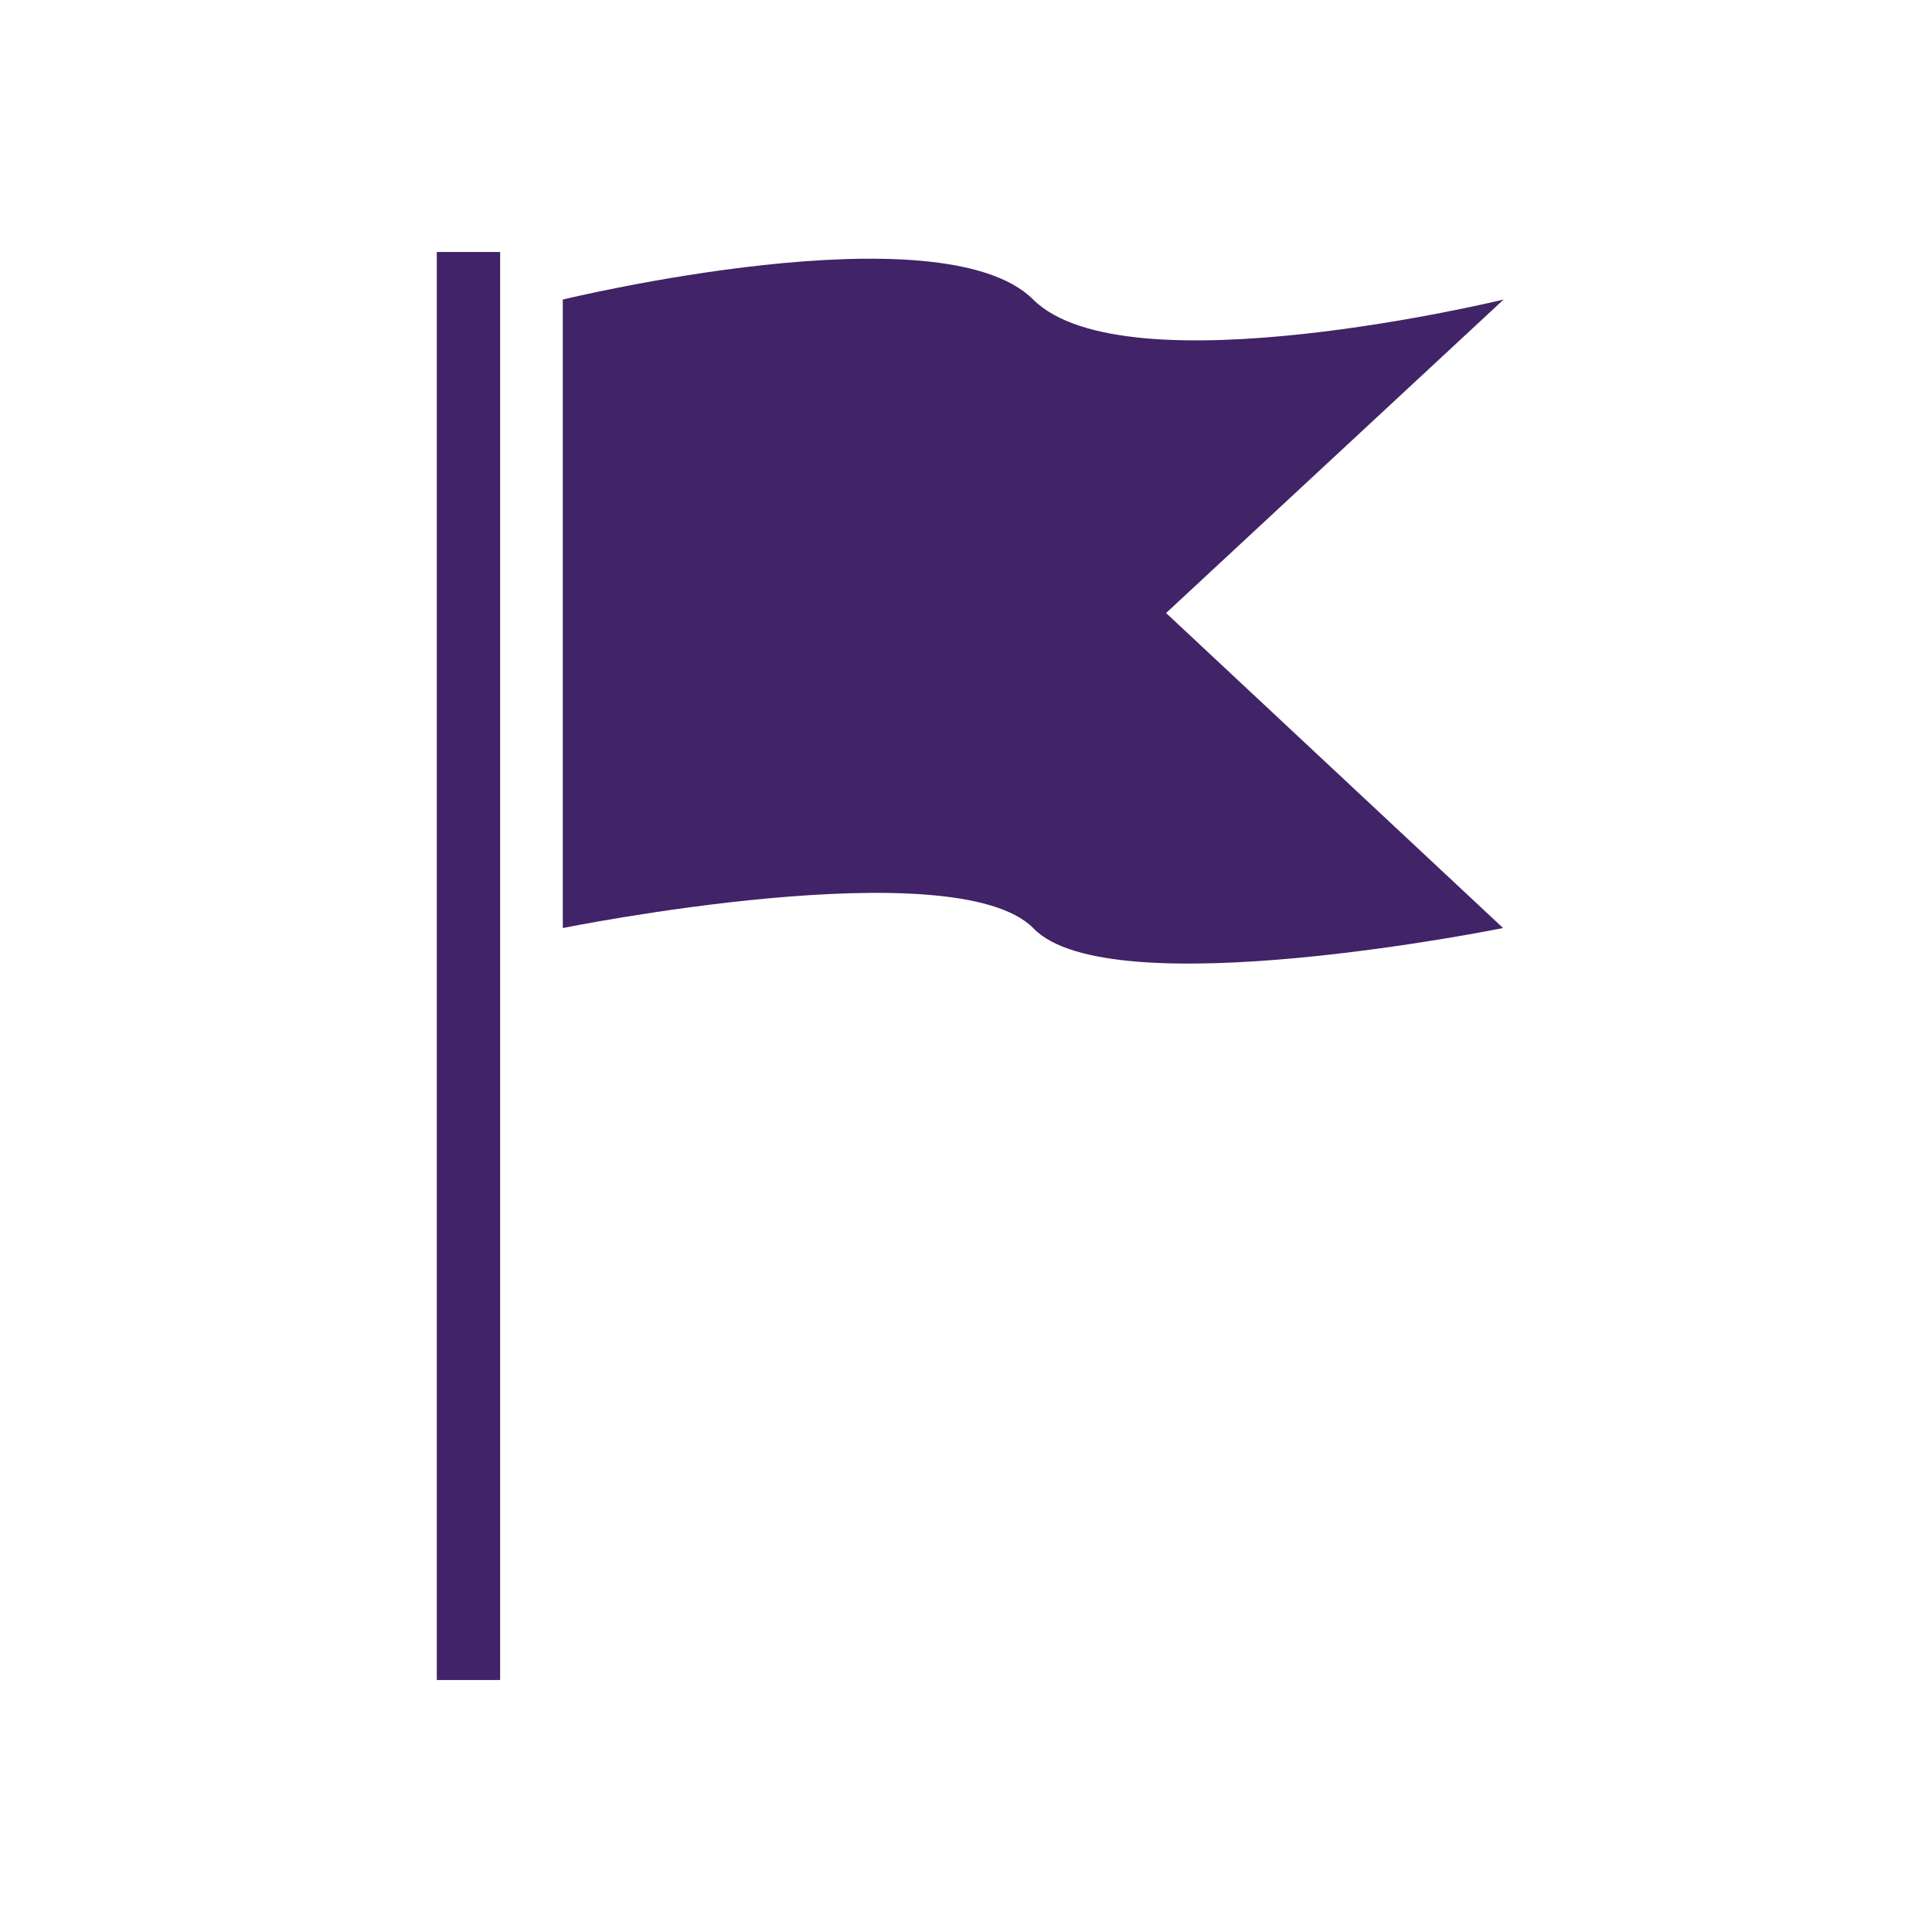 <svg xmlns="http://www.w3.org/2000/svg" xmlns:xlink="http://www.w3.org/1999/xlink" width="115" height="115" viewBox="0 0 115 115"><defs><clipPath id="a"><path d="M29.77,100H26V15h3.77Zm59.7-44.76S66,60,61.5,55.24c-4.71-4.71-28,0-28,0V17.83s22.51-5.47,28,0,28,0,28,0L69.41,36.49Z" style="fill:none"/></clipPath></defs><title>Unbenannt-1</title><g style="clip-path:url(#a)"><rect x="21" y="10" width="73.47" height="95" style="fill:#412367"/></g></svg>